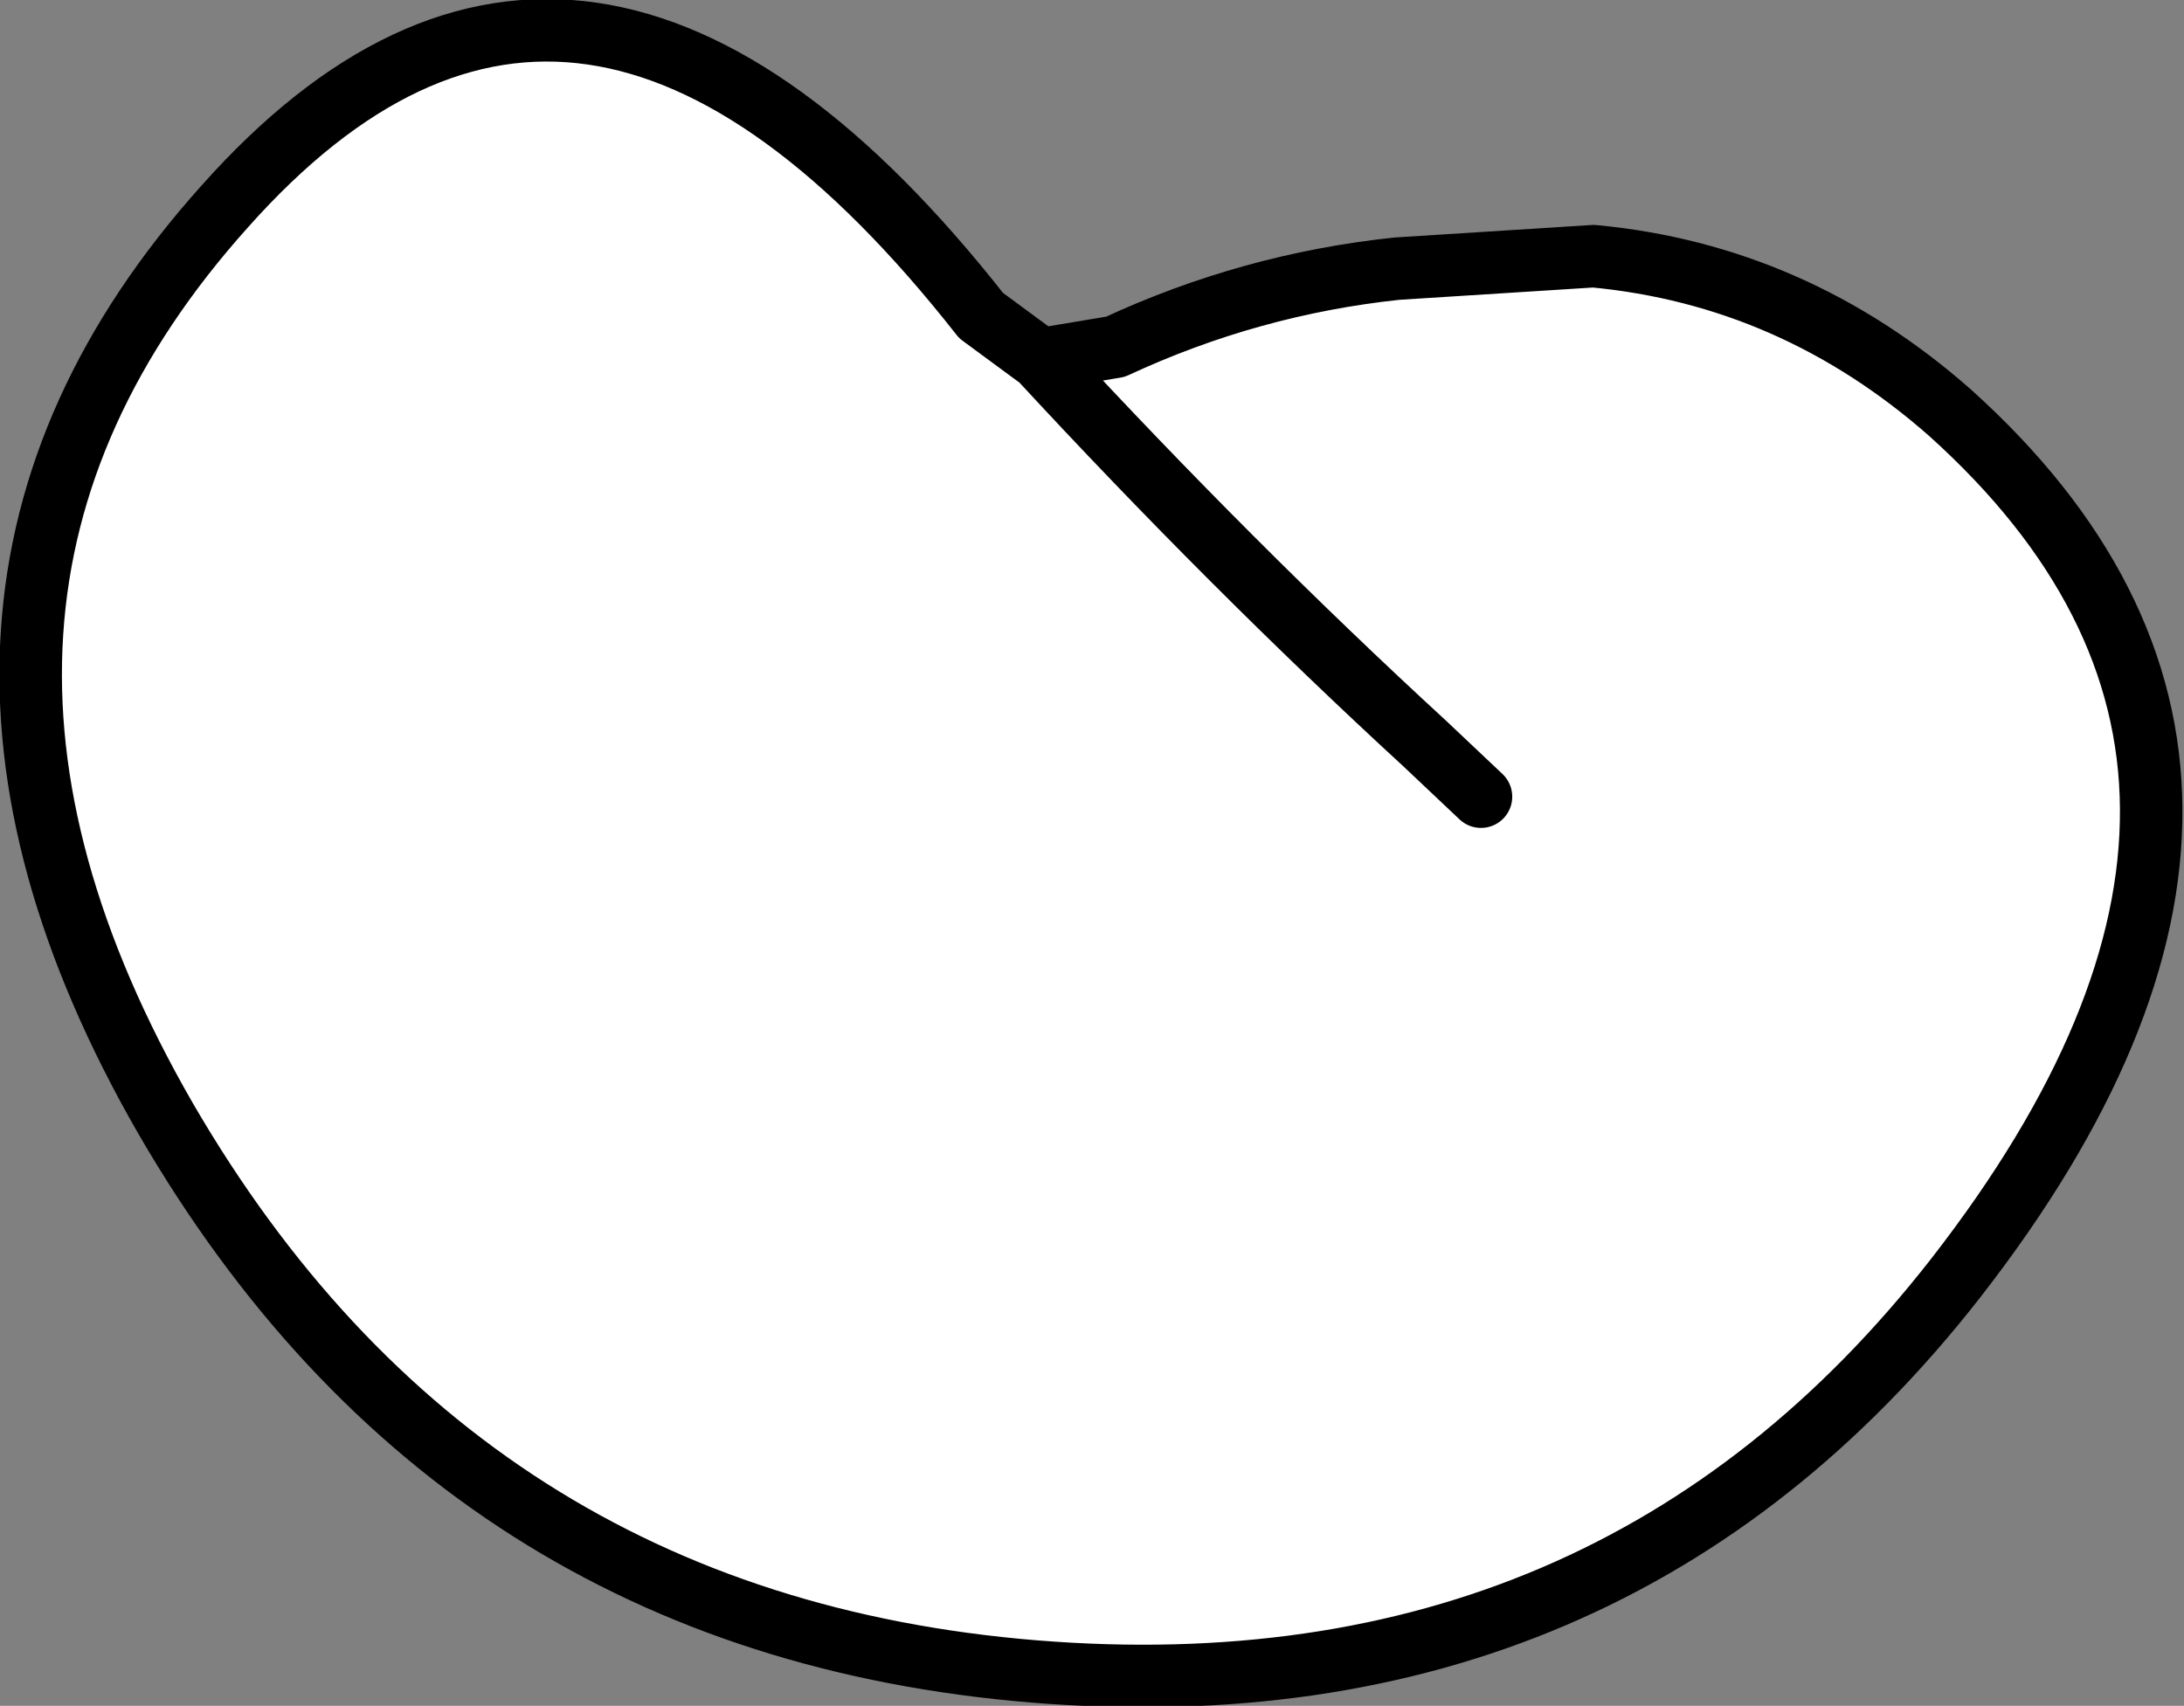 <?xml version="1.0" encoding="UTF-8" standalone="no"?>
<svg xmlns:xlink="http://www.w3.org/1999/xlink" height="27.3px" width="34.95px" xmlns="http://www.w3.org/2000/svg">
  <rect width="100%" height="100%" fill="#808080" stroke="none"/>
  <g transform="matrix(1.0, 0.0, 0.0, 1.0, 17.45, 13.65)">
    <path d="M6.25 -0.9 L5.35 -1.75 Q2.25 -4.6 -0.8 -7.9 2.25 -4.6 5.35 -1.75 L6.25 -0.9 M-0.8 -7.9 L0.4 -8.1 Q2.55 -9.1 4.9 -9.35 L8.05 -9.55 Q11.25 -9.25 13.75 -7.05 20.15 -1.3 13.85 6.8 8.35 13.85 -0.9 13.1 -10.1 12.35 -14.8 4.25 -19.55 -4.0 -13.85 -10.35 -8.15 -16.75 -1.75 -8.6 L-0.8 -7.9" fill="#ffffff" fill-rule="evenodd" stroke="none"/>
    <path d="M-0.8 -7.9 Q2.25 -4.6 5.35 -1.75 L6.25 -0.9 M-0.8 -7.9 L-1.75 -8.6 Q-8.15 -16.75 -13.85 -10.35 -19.55 -4.0 -14.8 4.25 -10.1 12.35 -0.9 13.1 8.35 13.85 13.85 6.8 20.15 -1.3 13.75 -7.05 11.25 -9.25 8.05 -9.55 L4.9 -9.35 Q2.55 -9.1 0.4 -8.1 L-0.8 -7.9 Z" fill="none" stroke="#000000" stroke-linecap="round" stroke-linejoin="round" stroke-width="1.0"/>
  </g>
</svg>
